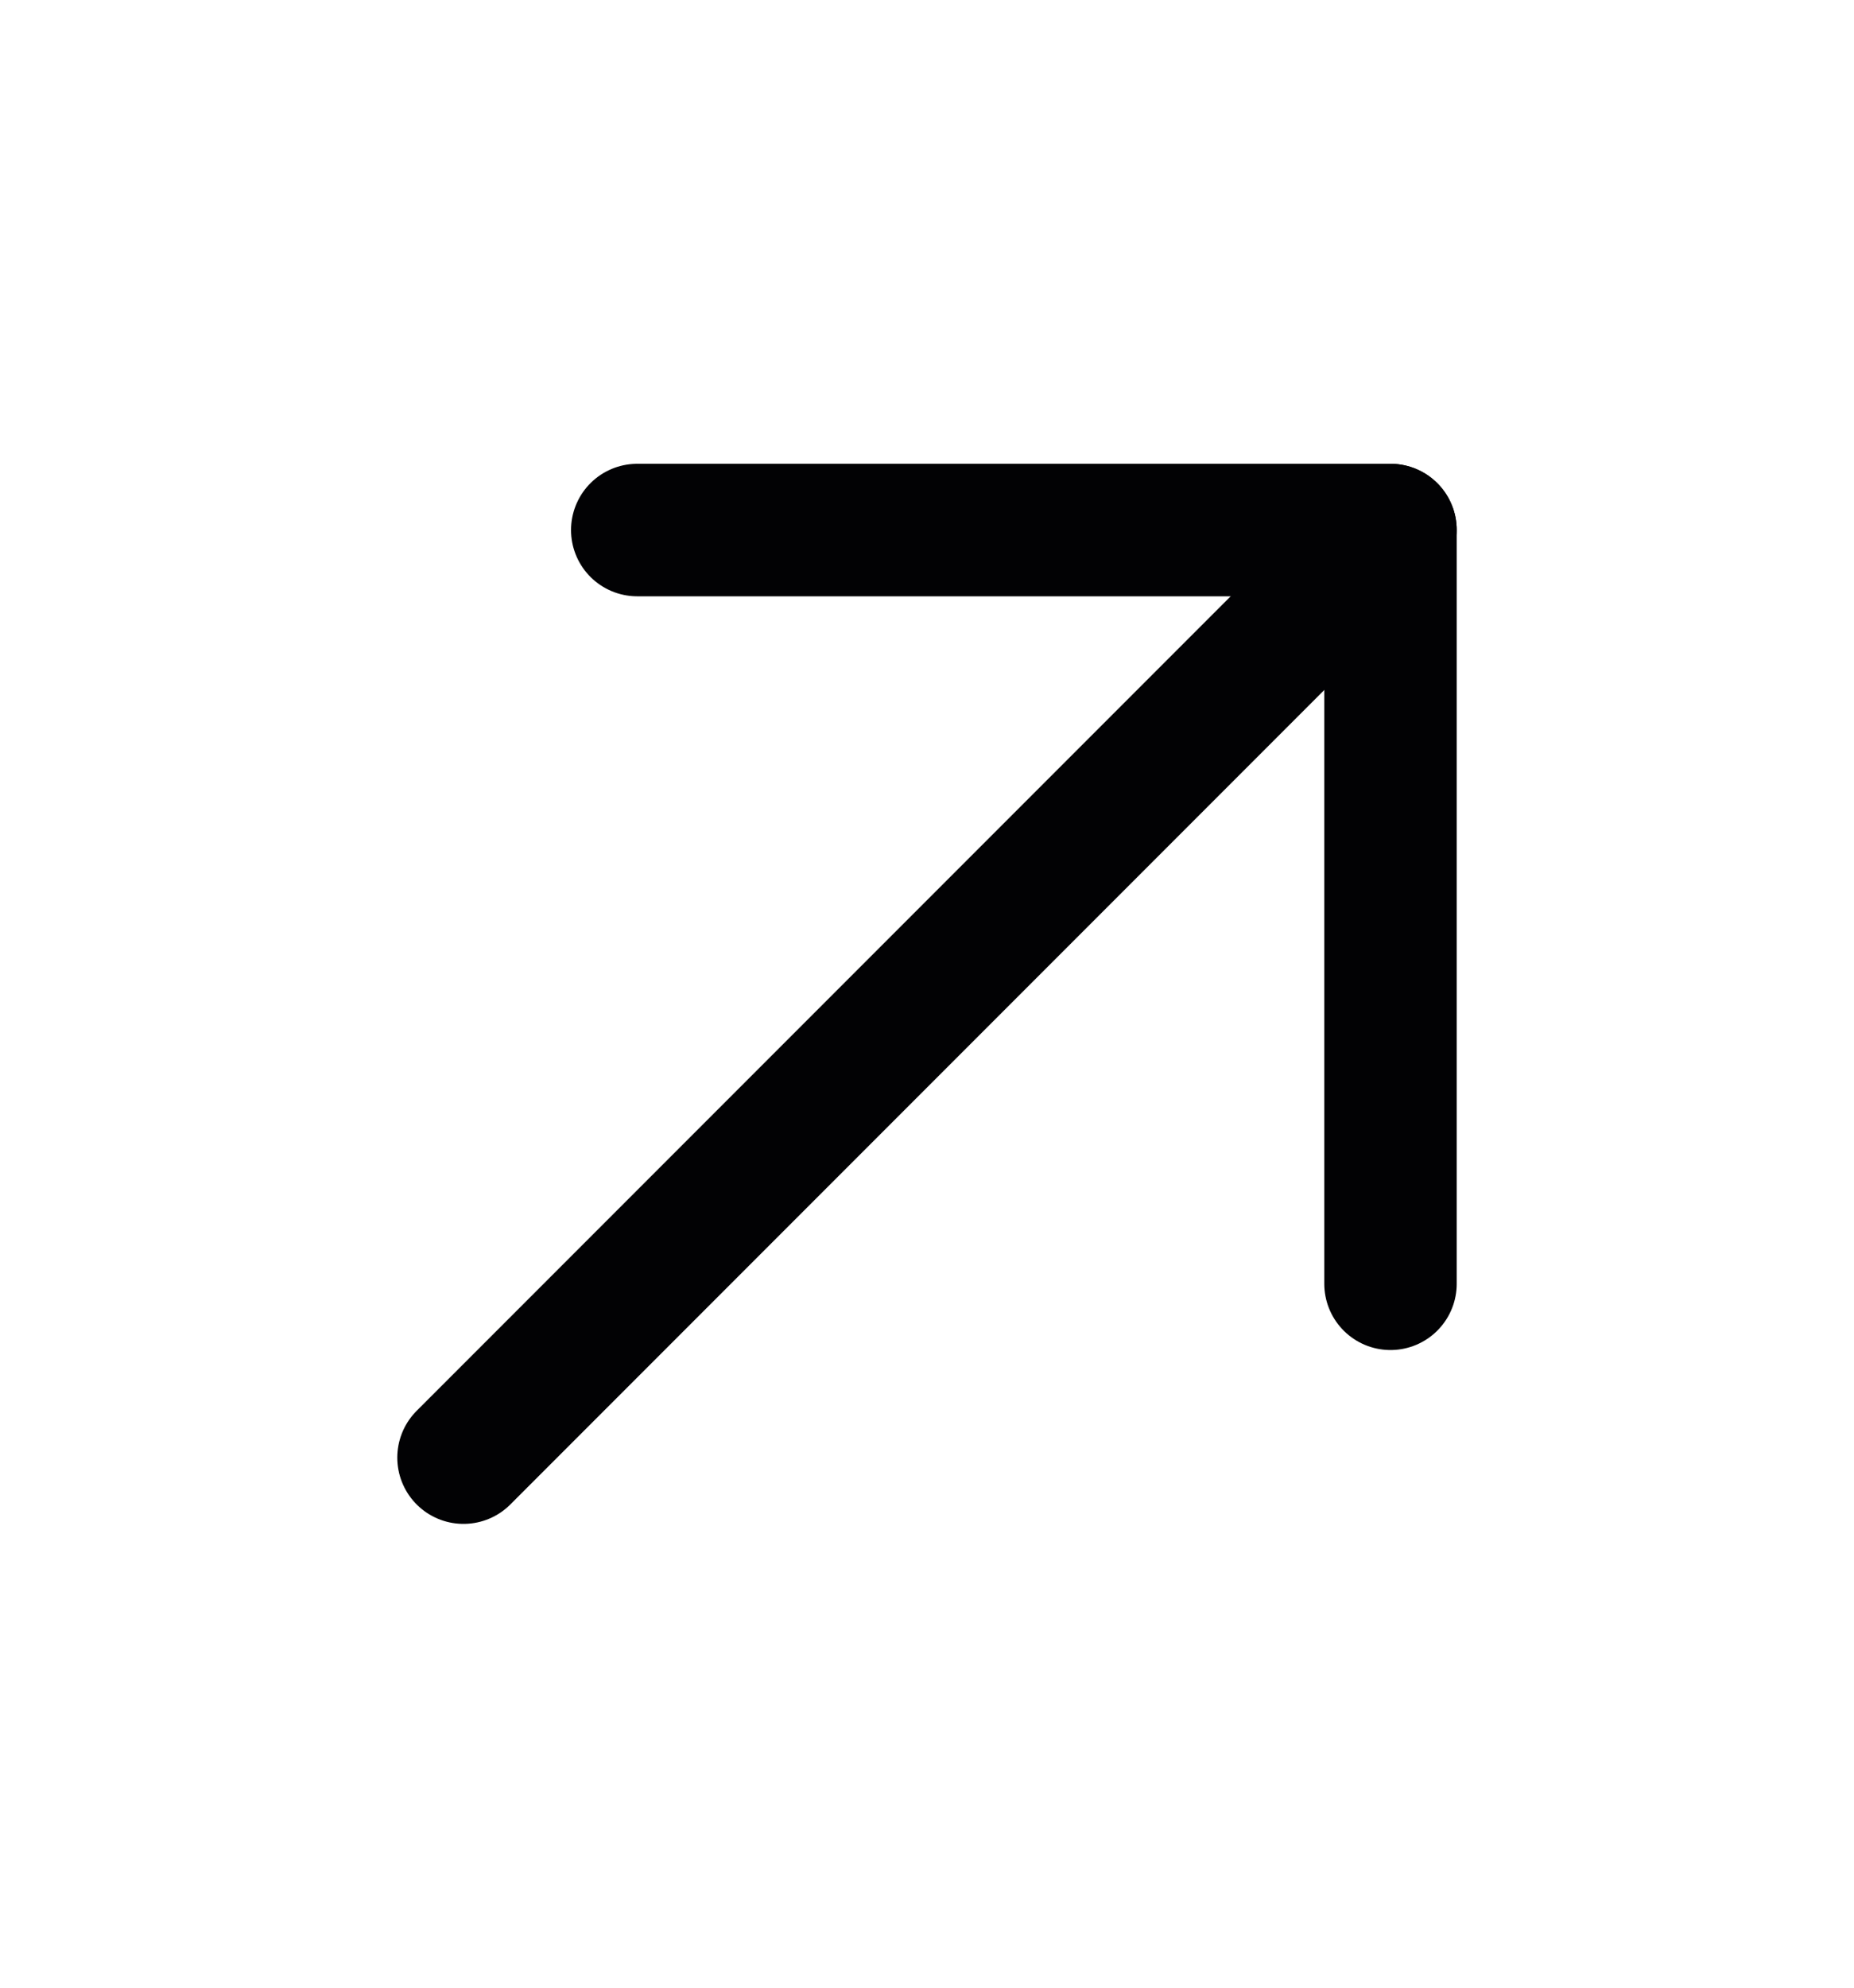<svg width="14" height="15" viewBox="0 0 14 15" fill="none" xmlns="http://www.w3.org/2000/svg">
<path d="M3.5 11L10.5 4" stroke="#020204" stroke-linecap="round" stroke-linejoin="round"/>
<path d="M4.812 4H10.5V9.688" stroke="#020204" stroke-linecap="round" stroke-linejoin="round"/>
</svg>
